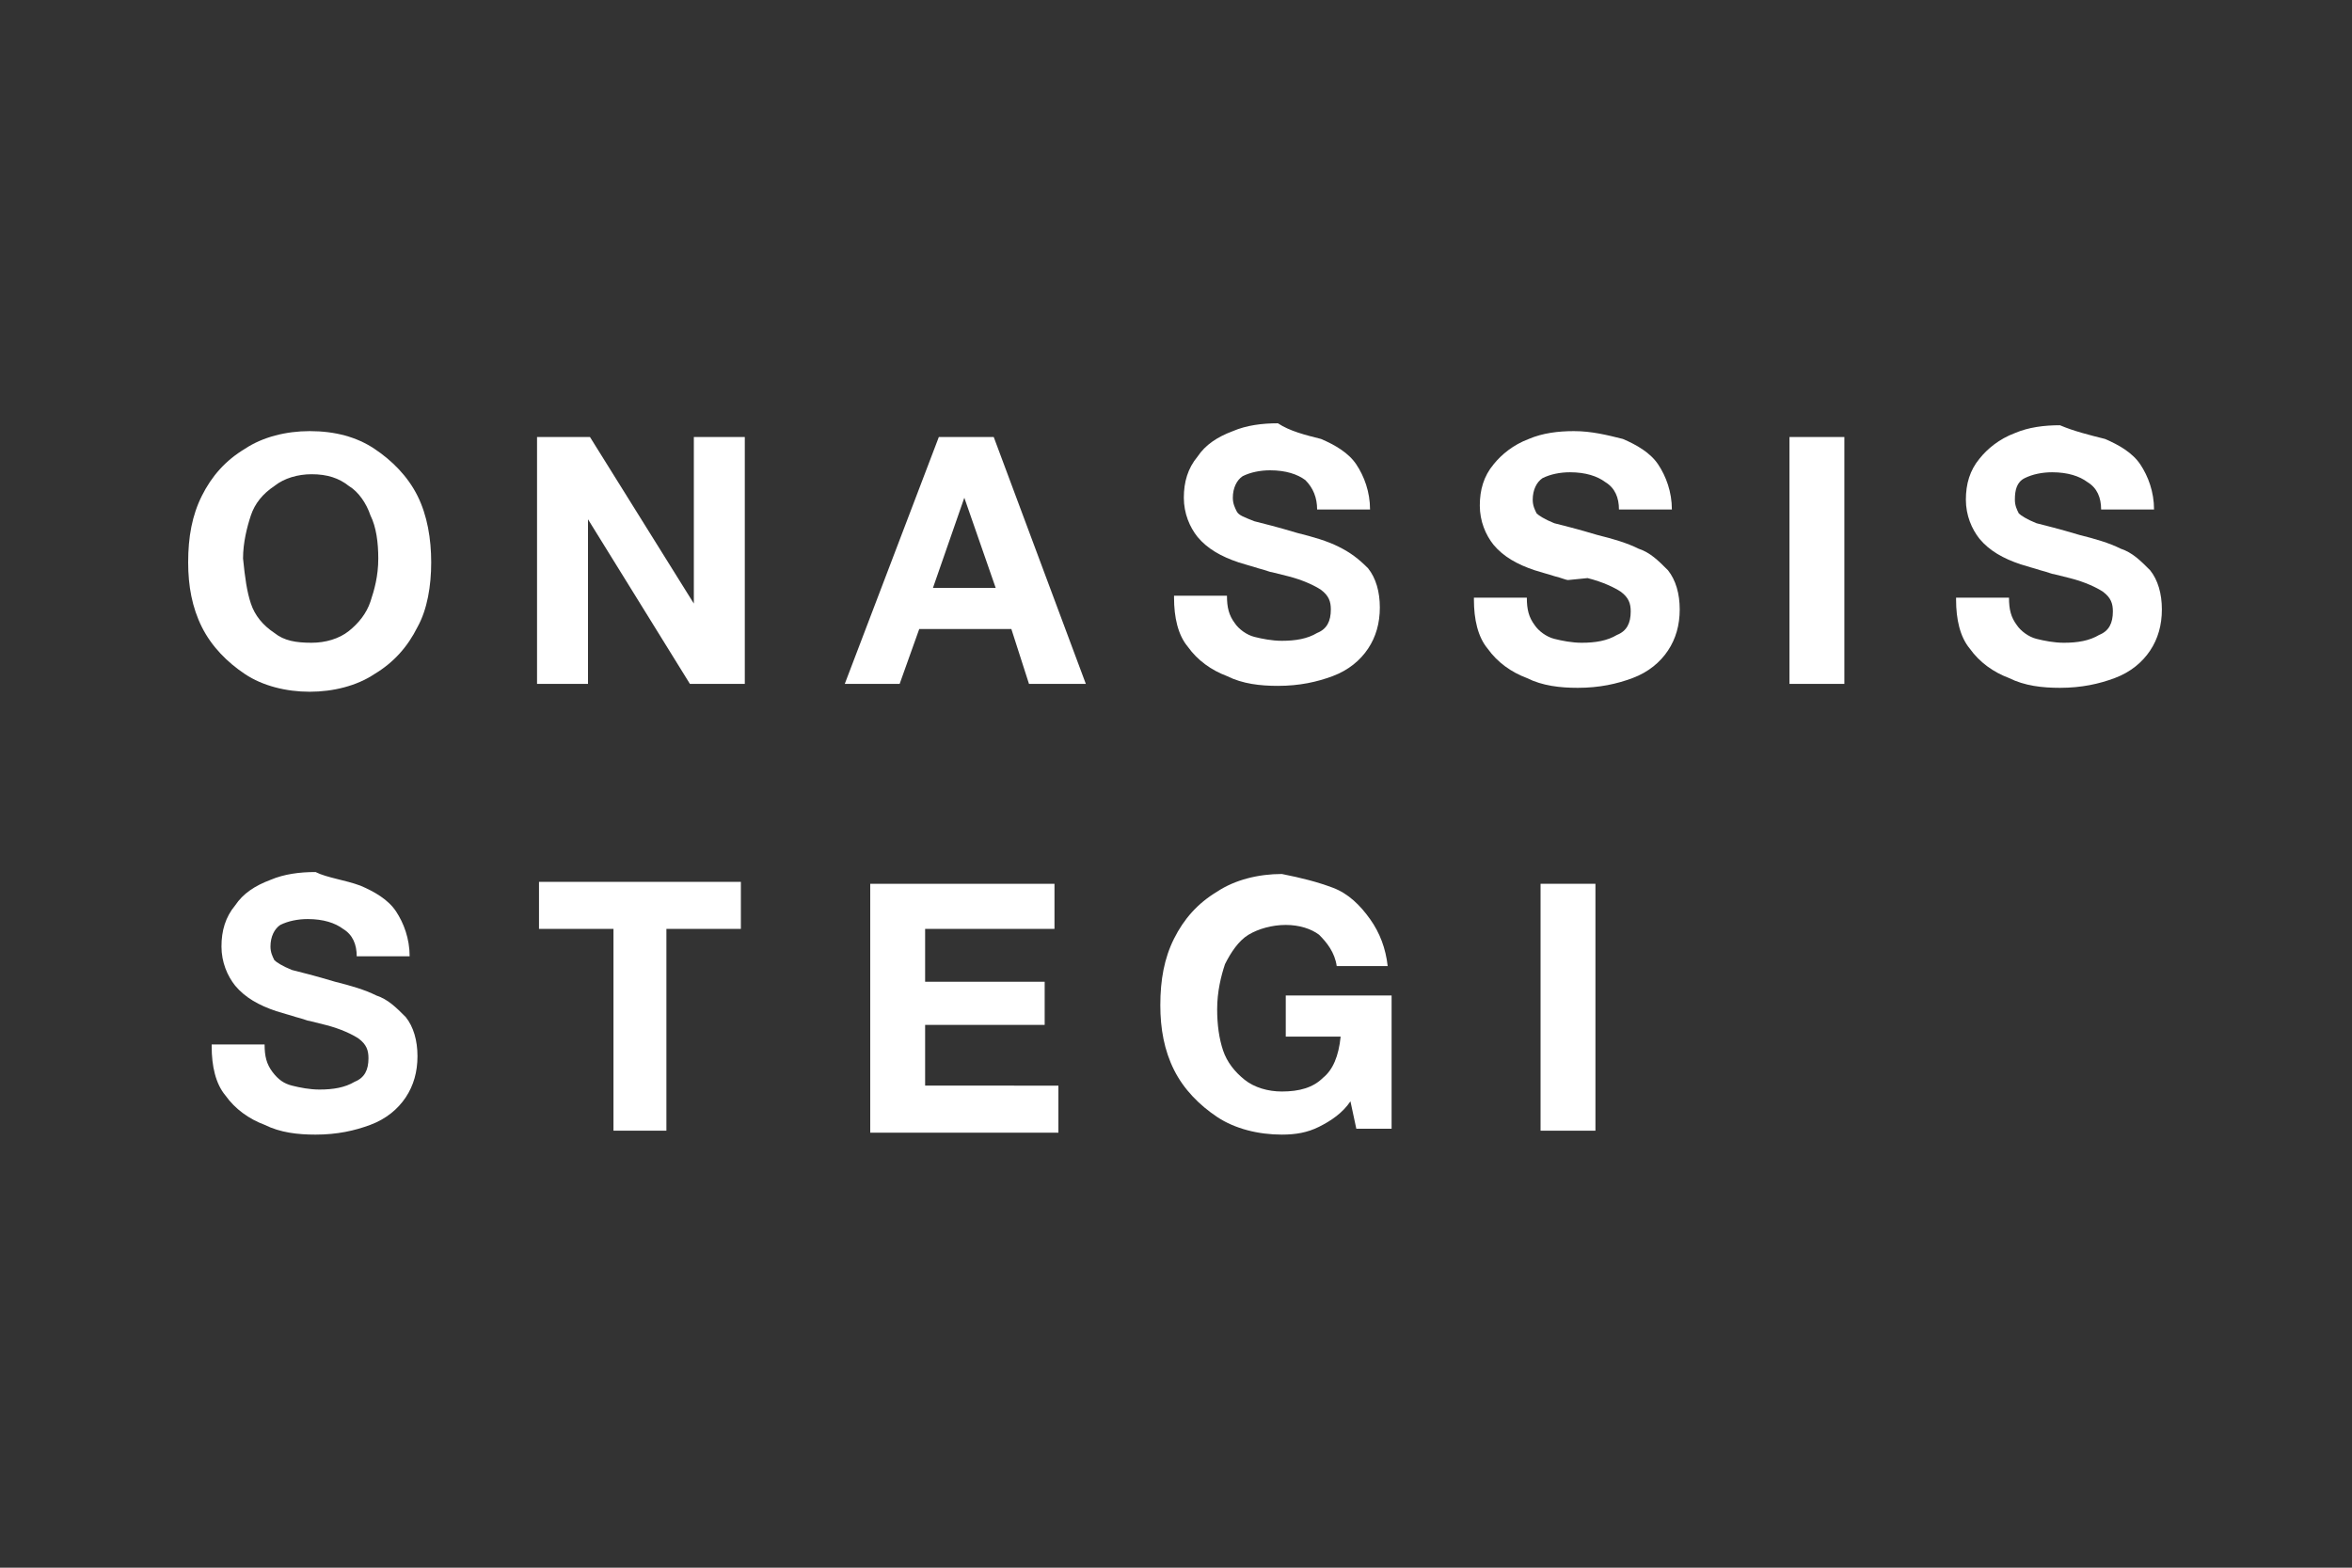 <?xml version="1.0" encoding="utf-8"?>
<!-- Generator: Adobe Illustrator 24.0.1, SVG Export Plug-In . SVG Version: 6.00 Build 0)  -->
<svg version="1.1" id="Camada_1" xmlns="http://www.w3.org/2000/svg" xmlns:xlink="http://www.w3.org/1999/xlink" x="0px" y="0px"
	 viewBox="0 0 120 80" style="enable-background:new 0 0 120 80;" xml:space="preserve">
<rect x="0" y="0" width="120" height="80" fill="#333333" stroke="none"/>
<style type="text/css">
	.st0{fill:#FFFFFF;}
</style>
<g>
	<g>
		<path class="st0" d="M19.1,22.9c0.9,0.6,1.7,1.4,2.2,2.4c0.5,1,0.7,2.2,0.7,3.4c0,1.2-0.2,2.4-0.7,3.3c-0.5,1-1.2,1.8-2.2,2.4
			c-0.9,0.6-2.1,0.9-3.3,0.9s-2.4-0.3-3.3-0.9c-0.9-0.6-1.7-1.4-2.2-2.4c-0.5-1-0.7-2.1-0.7-3.3c0-1.3,0.2-2.4,0.7-3.4
			c0.5-1,1.2-1.8,2.2-2.4c0.9-0.6,2.1-0.9,3.3-0.9C17.1,22,18.2,22.3,19.1,22.9z M12.8,30.8c0.2,0.6,0.6,1.1,1.2,1.5
			c0.5,0.4,1.1,0.5,1.9,0.5c0.7,0,1.4-0.2,1.9-0.6c0.5-0.4,0.9-0.9,1.1-1.5c0.2-0.6,0.4-1.3,0.4-2.2c0-0.8-0.1-1.6-0.4-2.2
			c-0.2-0.6-0.6-1.2-1.1-1.5c-0.5-0.4-1.1-0.6-1.9-0.6c-0.7,0-1.4,0.2-1.9,0.6c-0.6,0.4-1,0.9-1.2,1.5c-0.2,0.6-0.4,1.4-0.4,2.2
			C12.5,29.5,12.6,30.2,12.8,30.8z"/>
		<path class="st0" d="M35.4,30.8L35.4,30.8l0-8.5h2.6v12.6h-2.8L30,26.5h0v8.4h-2.6V22.3h2.7L35.4,30.8z"/>
		<path class="st0" d="M55.4,34.9h-2.9l-0.9-2.8h-4.7l-1,2.8h-2.8l4.8-12.6h2.8L55.4,34.9z M47.6,30h3.2l-1.6-4.6h0L47.6,30z"/>
		<path class="st0" d="M67.4,22.4c0.7,0.3,1.4,0.7,1.8,1.3s0.7,1.4,0.7,2.3h-2.7c0-0.6-0.2-1.1-0.6-1.5c-0.4-0.3-1-0.5-1.8-0.5
			c-0.5,0-1,0.1-1.4,0.3c-0.3,0.2-0.5,0.6-0.5,1.1c0,0.3,0.1,0.5,0.2,0.7c0.1,0.2,0.4,0.3,0.9,0.5c0.4,0.1,1.2,0.3,2.2,0.6
			c0.8,0.2,1.5,0.4,2.1,0.7s1,0.6,1.5,1.1c0.4,0.5,0.6,1.2,0.6,2c0,0.8-0.2,1.5-0.6,2.1c-0.4,0.6-1,1.1-1.8,1.4s-1.7,0.5-2.8,0.5
			c-0.9,0-1.8-0.1-2.6-0.5c-0.8-0.3-1.5-0.8-2-1.5c-0.5-0.6-0.7-1.5-0.7-2.5v-0.1h2.7c0,0.6,0.1,1,0.4,1.4c0.2,0.3,0.6,0.6,1,0.7
			c0.4,0.1,0.9,0.2,1.4,0.2c0.7,0,1.3-0.1,1.8-0.4c0.5-0.2,0.7-0.6,0.7-1.2c0-0.4-0.1-0.7-0.5-1c-0.3-0.2-0.9-0.5-1.7-0.7l-0.8-0.2
			c-0.1,0-0.3-0.1-0.7-0.2c-0.3-0.1-0.7-0.2-1-0.3c-0.9-0.3-1.6-0.7-2.1-1.3c-0.4-0.5-0.7-1.2-0.7-2c0-0.8,0.2-1.5,0.7-2.1
			c0.4-0.6,1-1,1.8-1.3c0.7-0.3,1.5-0.4,2.3-0.4C65.8,22,66.6,22.2,67.4,22.4z"/>
		<path class="st0" d="M82.8,22.4c0.7,0.3,1.4,0.7,1.8,1.3c0.4,0.6,0.7,1.4,0.7,2.3h-2.7c0-0.6-0.2-1.1-0.7-1.4
			c-0.4-0.3-1-0.5-1.8-0.5c-0.5,0-1,0.1-1.4,0.3c-0.3,0.2-0.5,0.6-0.5,1.1c0,0.3,0.1,0.5,0.2,0.7c0.1,0.1,0.4,0.3,0.9,0.5
			c0.4,0.1,1.2,0.3,2.2,0.6c0.8,0.2,1.5,0.4,2.1,0.7c0.6,0.2,1,0.6,1.5,1.1c0.4,0.5,0.6,1.2,0.6,2s-0.2,1.5-0.6,2.1
			c-0.4,0.6-1,1.1-1.8,1.4s-1.7,0.5-2.8,0.5c-0.9,0-1.8-0.1-2.6-0.5c-0.8-0.3-1.5-0.8-2-1.5c-0.5-0.6-0.7-1.5-0.7-2.5v-0.1h2.7
			c0,0.6,0.1,1,0.4,1.4c0.2,0.3,0.6,0.6,1,0.7c0.4,0.1,0.9,0.2,1.4,0.2c0.7,0,1.3-0.1,1.8-0.4c0.5-0.2,0.7-0.6,0.7-1.2
			c0-0.4-0.1-0.7-0.5-1c-0.3-0.2-0.9-0.5-1.7-0.7L80,29.6c-0.1,0-0.3-0.1-0.7-0.2c-0.3-0.1-0.7-0.2-1-0.3c-0.9-0.3-1.6-0.7-2.1-1.3
			c-0.4-0.5-0.7-1.2-0.7-2c0-0.8,0.2-1.5,0.7-2.1c0.4-0.5,1-1,1.8-1.3c0.7-0.3,1.5-0.4,2.3-0.4C81.2,22,82,22.2,82.8,22.4z"/>
		<path class="st0" d="M94.1,34.9h-2.8V22.3h2.8V34.9z"/>
		<path class="st0" d="M107.4,22.4c0.7,0.3,1.4,0.7,1.8,1.3c0.4,0.6,0.7,1.4,0.7,2.3h-2.7c0-0.6-0.2-1.1-0.7-1.4
			c-0.4-0.3-1-0.5-1.8-0.5c-0.5,0-1,0.1-1.4,0.3s-0.5,0.6-0.5,1.1c0,0.3,0.1,0.5,0.2,0.7c0.1,0.1,0.4,0.3,0.9,0.5
			c0.4,0.1,1.2,0.3,2.2,0.6c0.8,0.2,1.5,0.4,2.1,0.7c0.6,0.2,1,0.6,1.5,1.1c0.4,0.5,0.6,1.2,0.6,2c0,0.8-0.2,1.5-0.6,2.1
			c-0.4,0.6-1,1.1-1.8,1.4c-0.8,0.3-1.7,0.5-2.8,0.5c-0.9,0-1.8-0.1-2.6-0.5c-0.8-0.3-1.5-0.8-2-1.5c-0.5-0.6-0.7-1.5-0.7-2.5v-0.1
			h2.7c0,0.6,0.1,1,0.4,1.4c0.2,0.3,0.6,0.6,1,0.7c0.4,0.1,0.9,0.2,1.4,0.2c0.7,0,1.3-0.1,1.8-0.4c0.5-0.2,0.7-0.6,0.7-1.2
			c0-0.4-0.1-0.7-0.5-1c-0.3-0.2-0.9-0.5-1.7-0.7l-0.8-0.2c-0.1,0-0.3-0.1-0.7-0.2c-0.3-0.1-0.7-0.2-1-0.3c-0.9-0.3-1.6-0.7-2.1-1.3
			c-0.4-0.5-0.7-1.2-0.7-2c0-0.8,0.2-1.5,0.7-2.1c0.4-0.5,1-1,1.8-1.3c0.7-0.3,1.5-0.4,2.3-0.4C105.8,22,106.6,22.2,107.4,22.4z"/>
	</g>
	<g>
		<path class="st0" d="M18.4,45.2c0.7,0.3,1.4,0.7,1.8,1.3c0.4,0.6,0.7,1.4,0.7,2.3h-2.7c0-0.6-0.2-1.1-0.7-1.4
			c-0.4-0.3-1-0.5-1.8-0.5c-0.5,0-1,0.1-1.4,0.3c-0.3,0.2-0.5,0.6-0.5,1.1c0,0.3,0.1,0.5,0.2,0.7c0.1,0.1,0.4,0.3,0.9,0.5
			c0.4,0.1,1.2,0.3,2.2,0.6c0.8,0.2,1.5,0.4,2.1,0.7c0.6,0.2,1,0.6,1.5,1.1c0.4,0.5,0.6,1.2,0.6,2c0,0.8-0.2,1.5-0.6,2.1
			c-0.4,0.6-1,1.1-1.8,1.4c-0.8,0.3-1.7,0.5-2.8,0.5c-0.9,0-1.8-0.1-2.6-0.5c-0.8-0.3-1.5-0.8-2-1.5c-0.5-0.6-0.7-1.5-0.7-2.5v-0.1
			h2.7c0,0.6,0.1,1,0.4,1.4s0.6,0.6,1,0.7c0.4,0.1,0.9,0.2,1.4,0.2c0.7,0,1.3-0.1,1.8-0.4c0.5-0.2,0.7-0.6,0.7-1.2
			c0-0.4-0.1-0.7-0.5-1c-0.3-0.2-0.9-0.5-1.7-0.7l-0.8-0.2c-0.1,0-0.3-0.1-0.7-0.2c-0.3-0.1-0.7-0.2-1-0.3c-0.9-0.3-1.6-0.7-2.1-1.3
			c-0.4-0.5-0.7-1.2-0.7-2s0.2-1.5,0.7-2.1c0.4-0.6,1-1,1.8-1.3c0.7-0.3,1.5-0.4,2.3-0.4C16.7,44.8,17.6,44.9,18.4,45.2z"/>
		<path class="st0" d="M37.8,47.4H34v10.3h-2.7V47.4h-3.8V45h10.3L37.8,47.4L37.8,47.4z"/>
		<path class="st0" d="M53.8,47.4h-6.6v2.7h6.1v2.2h-6.1v3.1H54v2.4h-9.6V45.1h9.4C53.8,45.1,53.8,47.4,53.8,47.4z"/>
		<path class="st0" d="M68,45.3c0.8,0.3,1.4,0.9,1.9,1.6c0.5,0.7,0.8,1.5,0.9,2.4h-2.6c-0.1-0.7-0.5-1.2-0.9-1.6
			c-0.4-0.3-1-0.5-1.7-0.5c-0.7,0-1.4,0.2-1.9,0.5s-0.9,0.9-1.2,1.5c-0.2,0.6-0.4,1.4-0.4,2.3c0,0.8,0.1,1.5,0.3,2.1
			c0.2,0.6,0.6,1.1,1.1,1.5s1.2,0.6,1.9,0.6c0.9,0,1.6-0.2,2.1-0.7c0.5-0.4,0.8-1.1,0.9-2.1h-2.8v-2.1H71v6.8h-1.8l-0.3-1.4
			c-0.4,0.6-1,1-1.6,1.3c-0.6,0.3-1.2,0.4-1.9,0.4c-1.2,0-2.4-0.3-3.3-0.9c-0.9-0.6-1.7-1.4-2.2-2.4s-0.7-2.1-0.7-3.3
			c0-1.3,0.2-2.4,0.7-3.4c0.5-1,1.2-1.8,2.2-2.4c0.9-0.6,2.1-0.9,3.3-0.9C66.4,44.8,67.2,45,68,45.3z"/>
		<path class="st0" d="M81.4,57.7h-2.8V45.1h2.8V57.7z"/>
	</g>
</g>
</svg>
